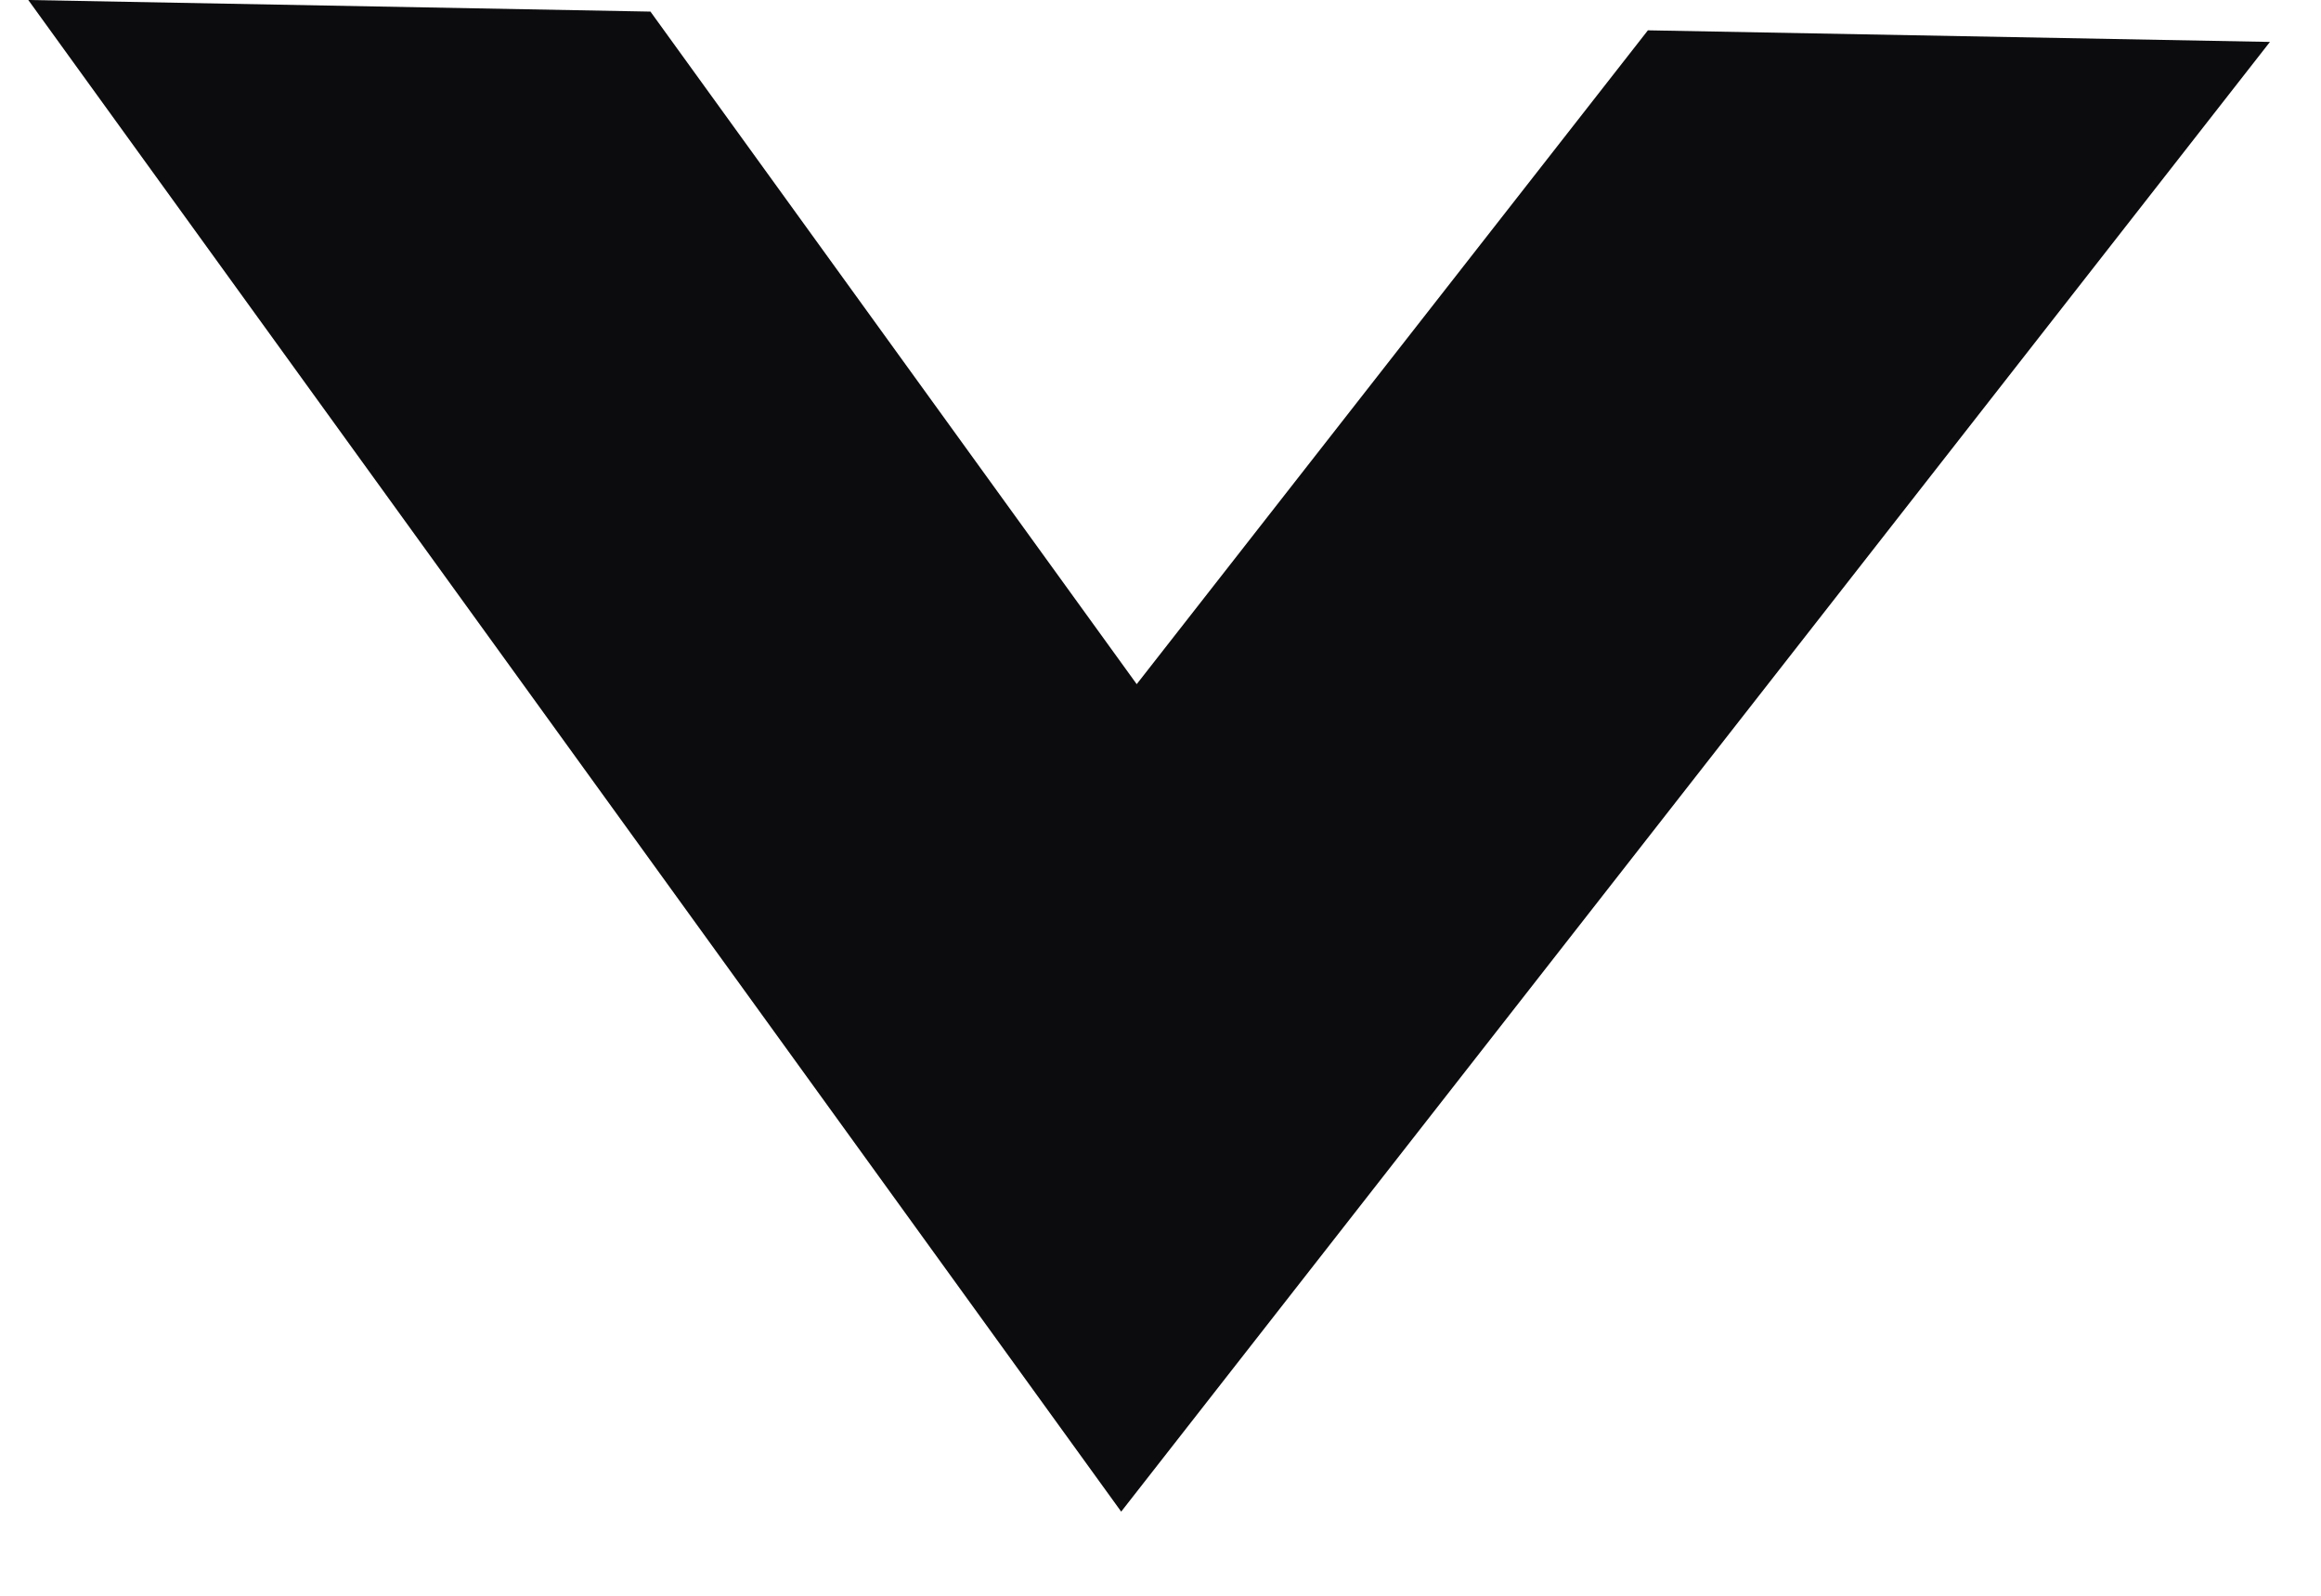 <svg width="16" height="11" viewBox="0 0 16 11" fill="none" xmlns="http://www.w3.org/2000/svg">
<path fill-rule="evenodd" clip-rule="evenodd" d="M0.195 0L7.729 10.42L15.648 0.289L11.36 0.209L7.836 4.716L4.484 0.08L0.195 0Z" fill="#0C0C0E"/>
</svg>
